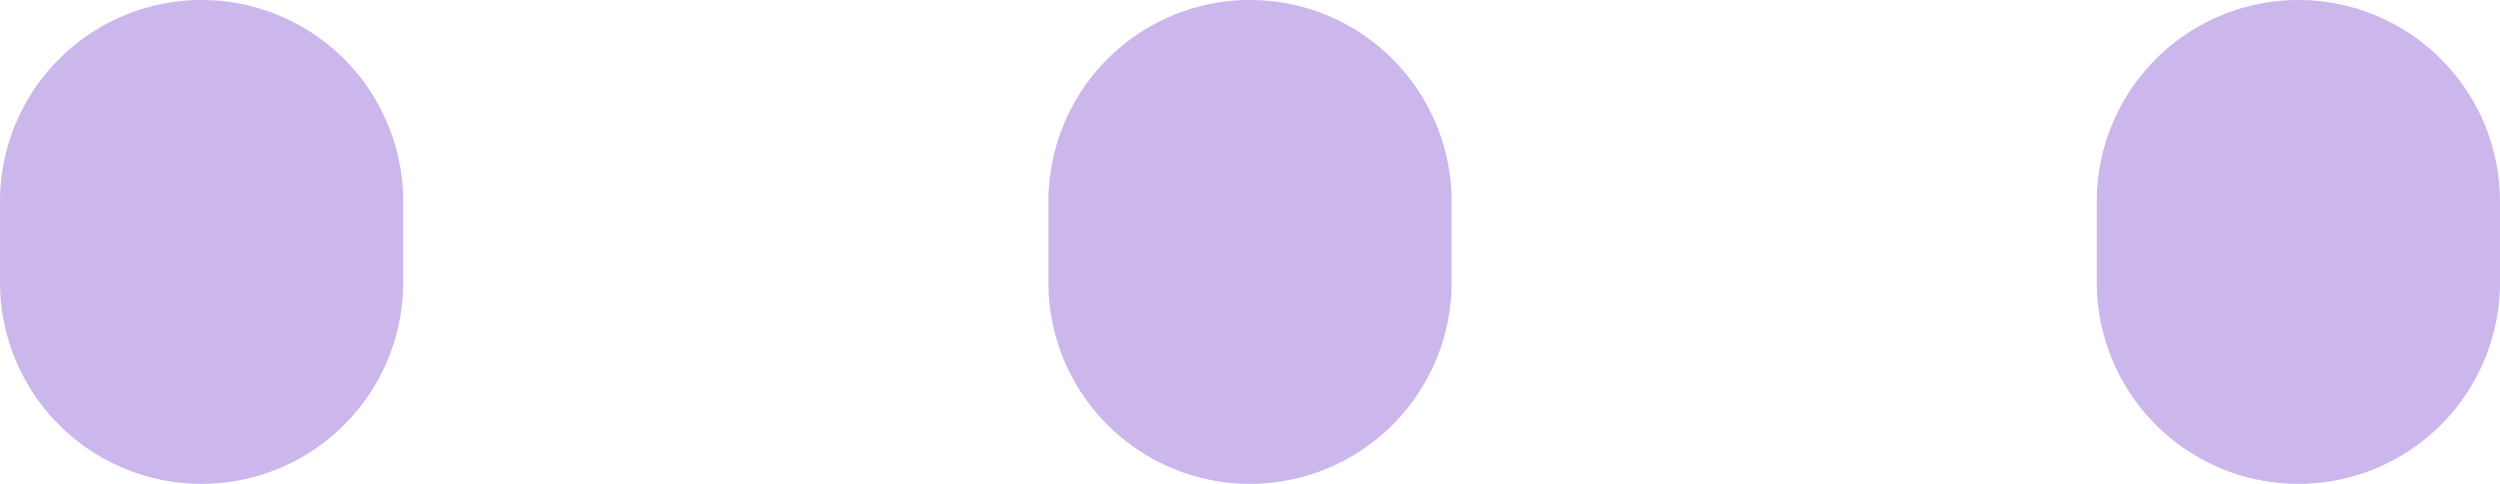 <svg width="31" height="6" fill="none" xmlns="http://www.w3.org/2000/svg"><path fill-rule="evenodd" clip-rule="evenodd" d="M0 2.5a2.5 2.5 0 0 1 5 0v1a2.5 2.5 0 0 1-5 0v-1Zm26 0a2.5 2.5 0 0 1 5 0v1a2.5 2.5 0 0 1-5 0v-1ZM15.5 0A2.5 2.5 0 0 0 13 2.5v1a2.5 2.5 0 0 0 5 0v-1A2.5 2.5 0 0 0 15.5 0Z" fill="#CCB7ED"/></svg>